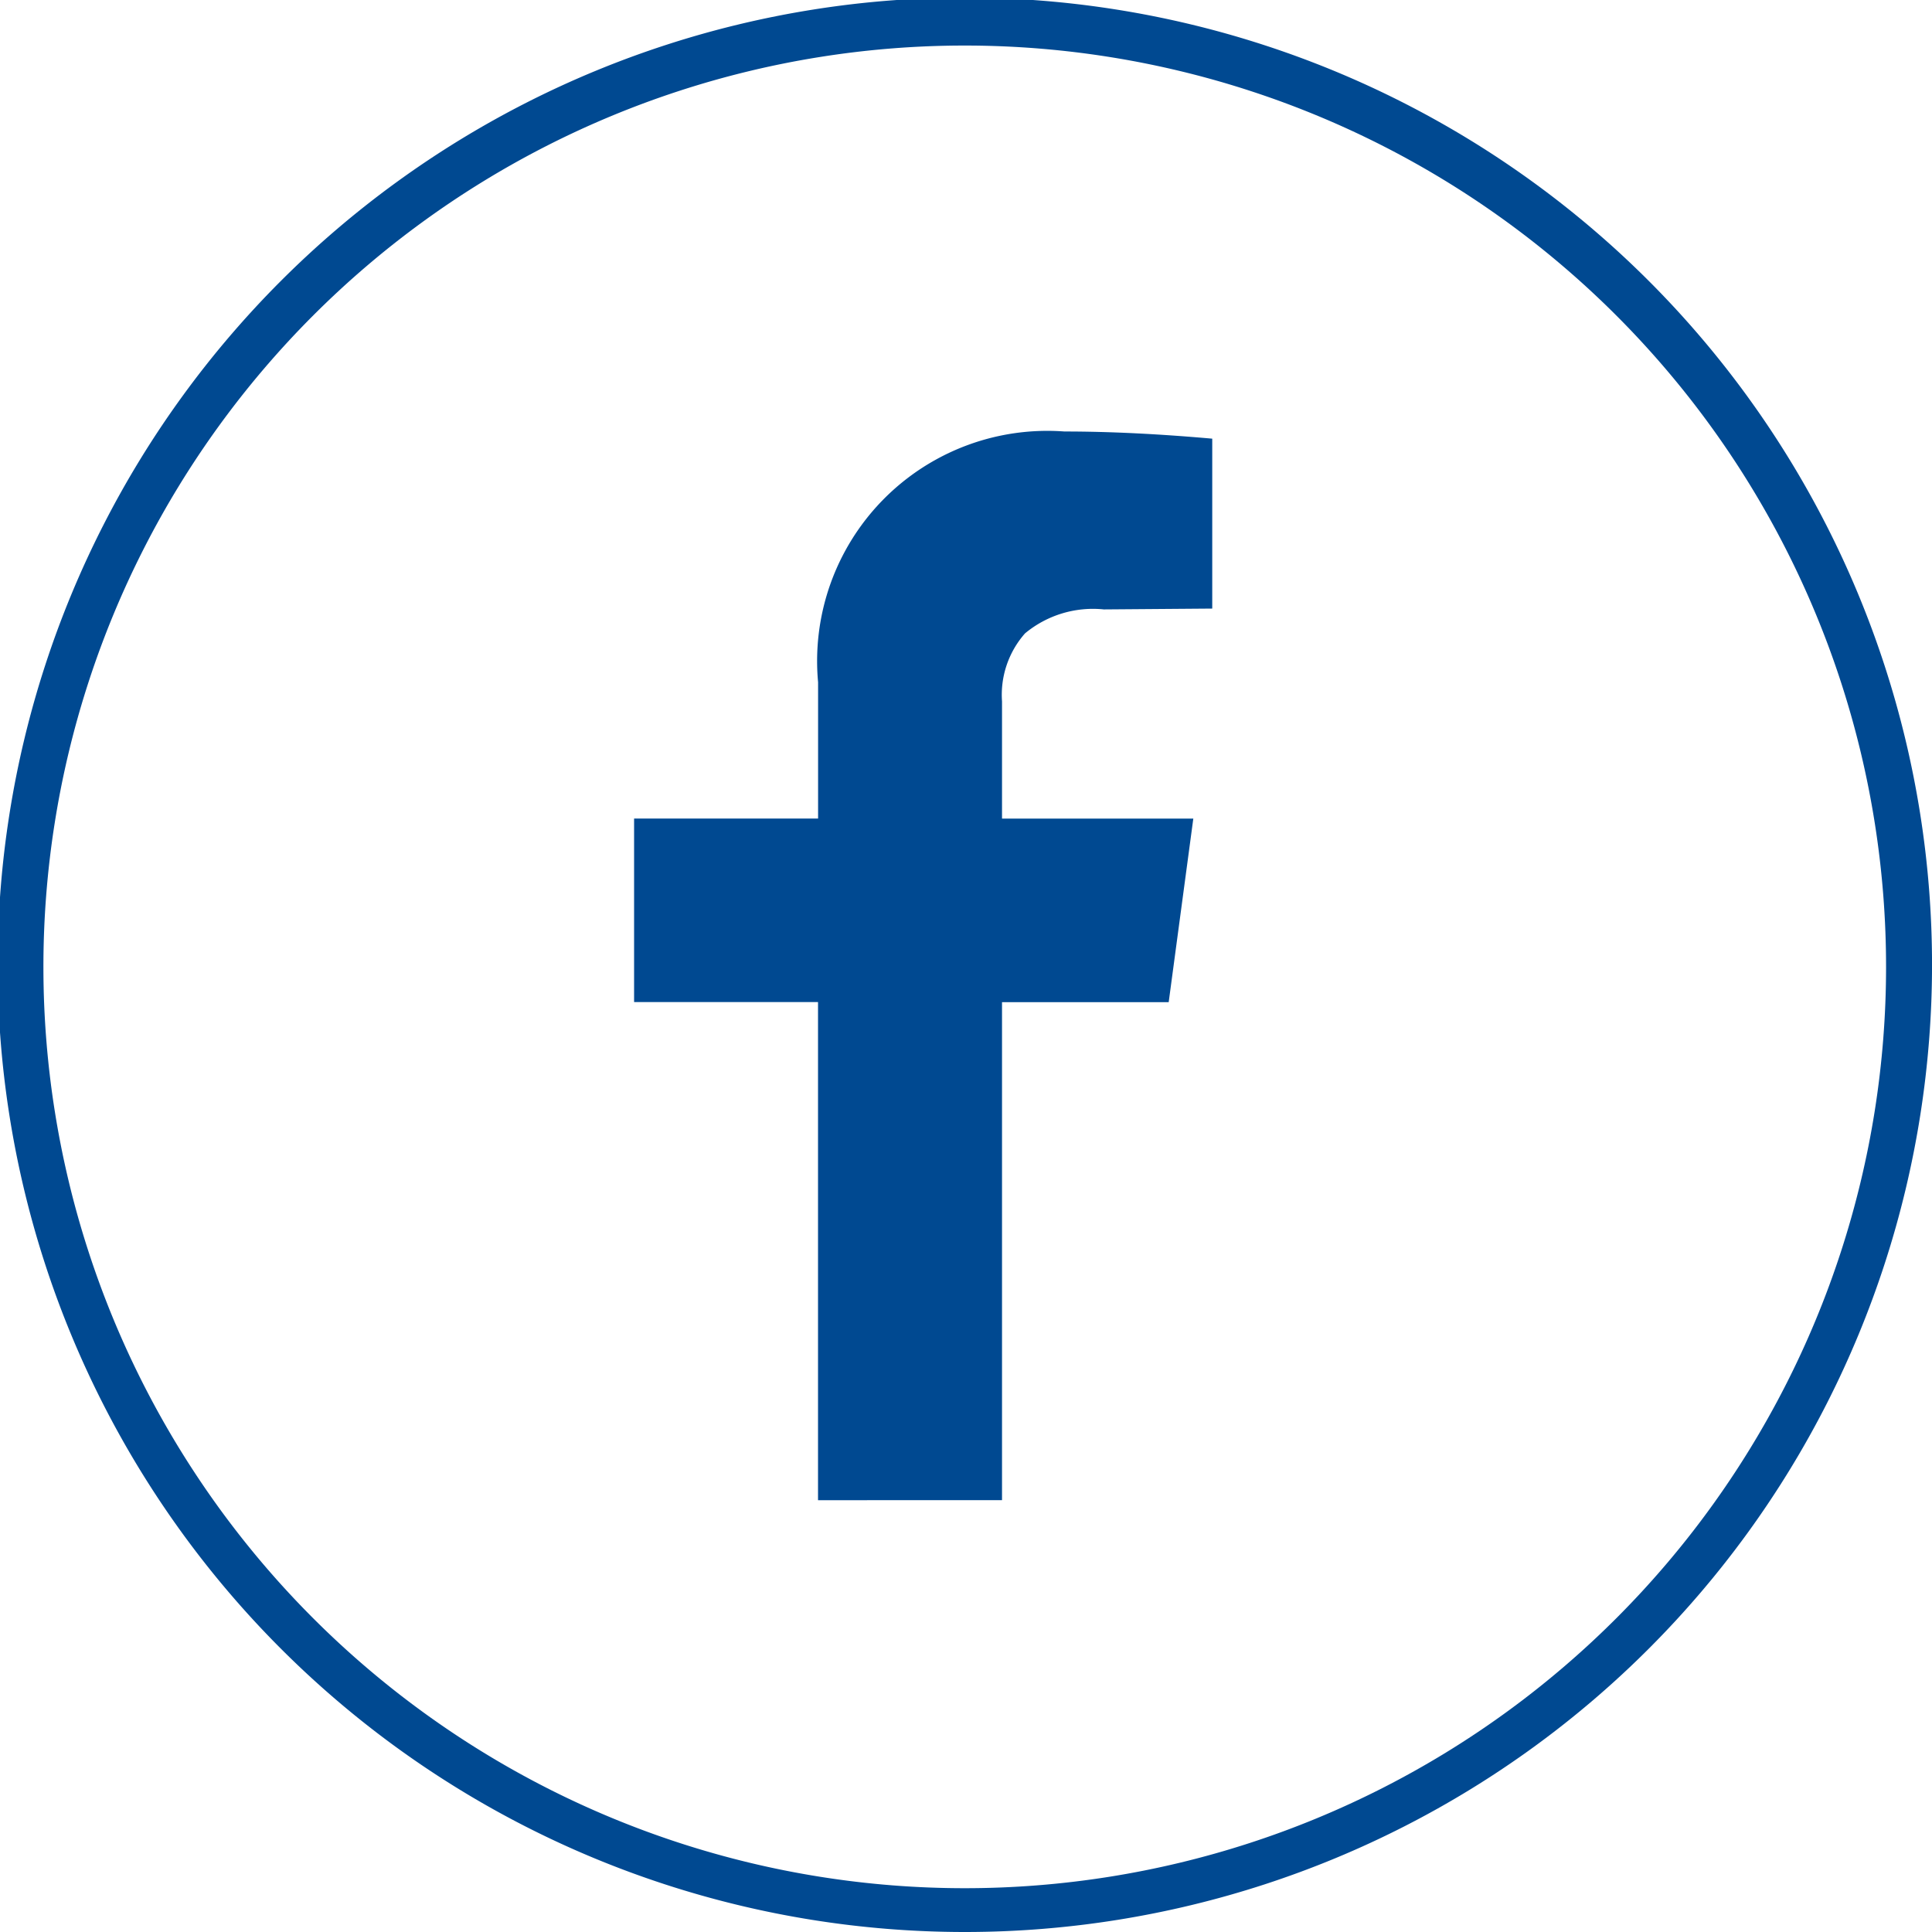<?xml version="1.0" encoding="UTF-8"?> <svg xmlns="http://www.w3.org/2000/svg" width="29.905" height="29.905" viewBox="0 0 29.905 29.905"><path id="Facebook" d="M15.52,23.232v-7.71H18.1l.381-2.841H15.52V10.867a1.436,1.436,0,0,1,.356-1.053,1.645,1.645,0,0,1,1.22-.371l1.678-.013V6.8c-.813-.072-1.576-.111-2.288-.111a3.563,3.563,0,0,0-3.813,3.881V12.68H9.825v2.841h2.847v7.71H15.52Zm-.594,6.683a14.971,14.971,0,1,1,.037,0Zm0-29.2a14.261,14.261,0,1,0,.034,0Z" transform="translate(-0.01 -0.01)" fill="#004991" fill-rule="evenodd"></path></svg> 